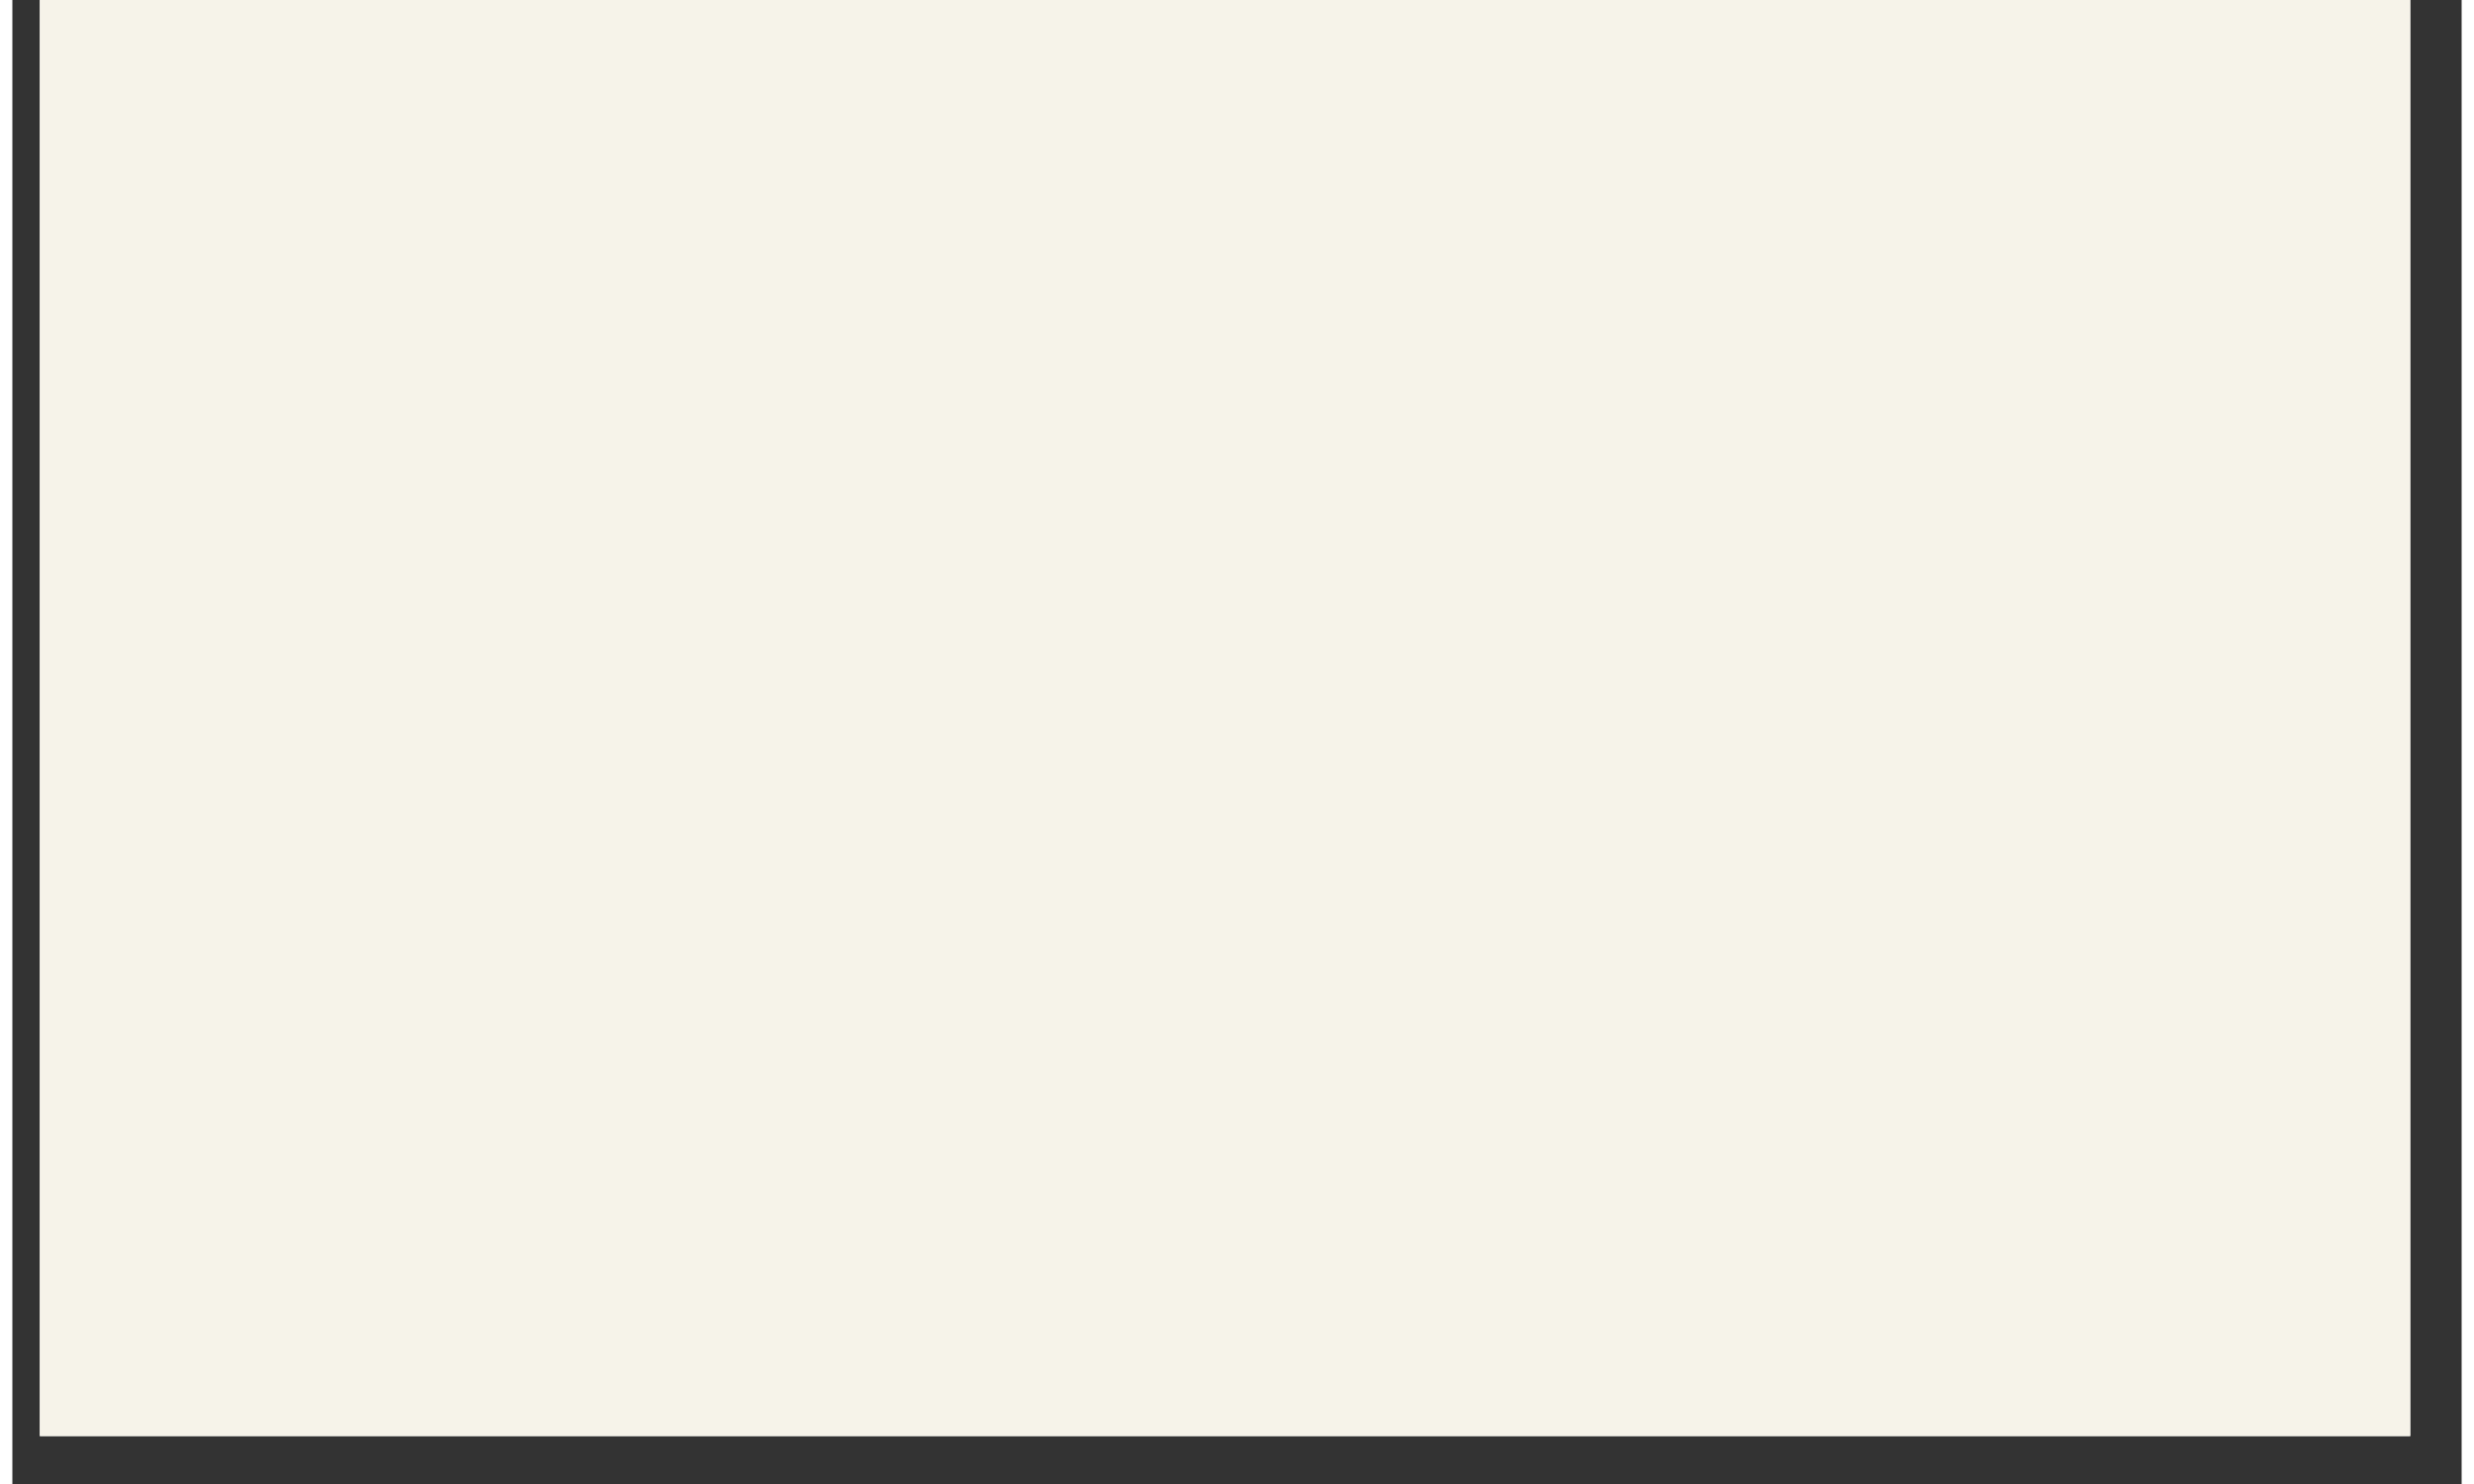 <svg zoomAndPan="magnify" xmlns:xlink="http://www.w3.org/1999/xlink" xmlns="http://www.w3.org/2000/svg" width="40" viewBox="0 0 49.5 30" version="1.2" preserveAspectRatio="xMidYMid meet" height="24"><rect x="0" y="0" width="49.5" height="30" fill="#333333" stroke="none"/><defs><clipPath id="884e620140"><path fill="#000000" d="M 0.555 0 L 48.461 0 L 48.461 29.031 L 0.555 29.031 Z M 0.555 0"></path></clipPath></defs><g id="4feb079c5d" fill="#000000"><g fill="#000000" clip-rule="nonzero" clip-path="url(#884e620140)"><path style="stroke:none;fill-rule:nonzero;fill:#ffffff;fill-opacity:1;" fill="#000000" d="M 0.555 0 L 48.461 0 L 48.461 29.031 L 0.555 29.031 Z M 0.555 0"></path><path style="stroke:none;fill-rule:nonzero;fill:#f6f3e9;fill-opacity:1;" fill="#000000" d="M 0.555 0 L 48.461 0 L 48.461 29.031 L 0.555 29.031 Z M 0.555 0"></path></g></g></svg>